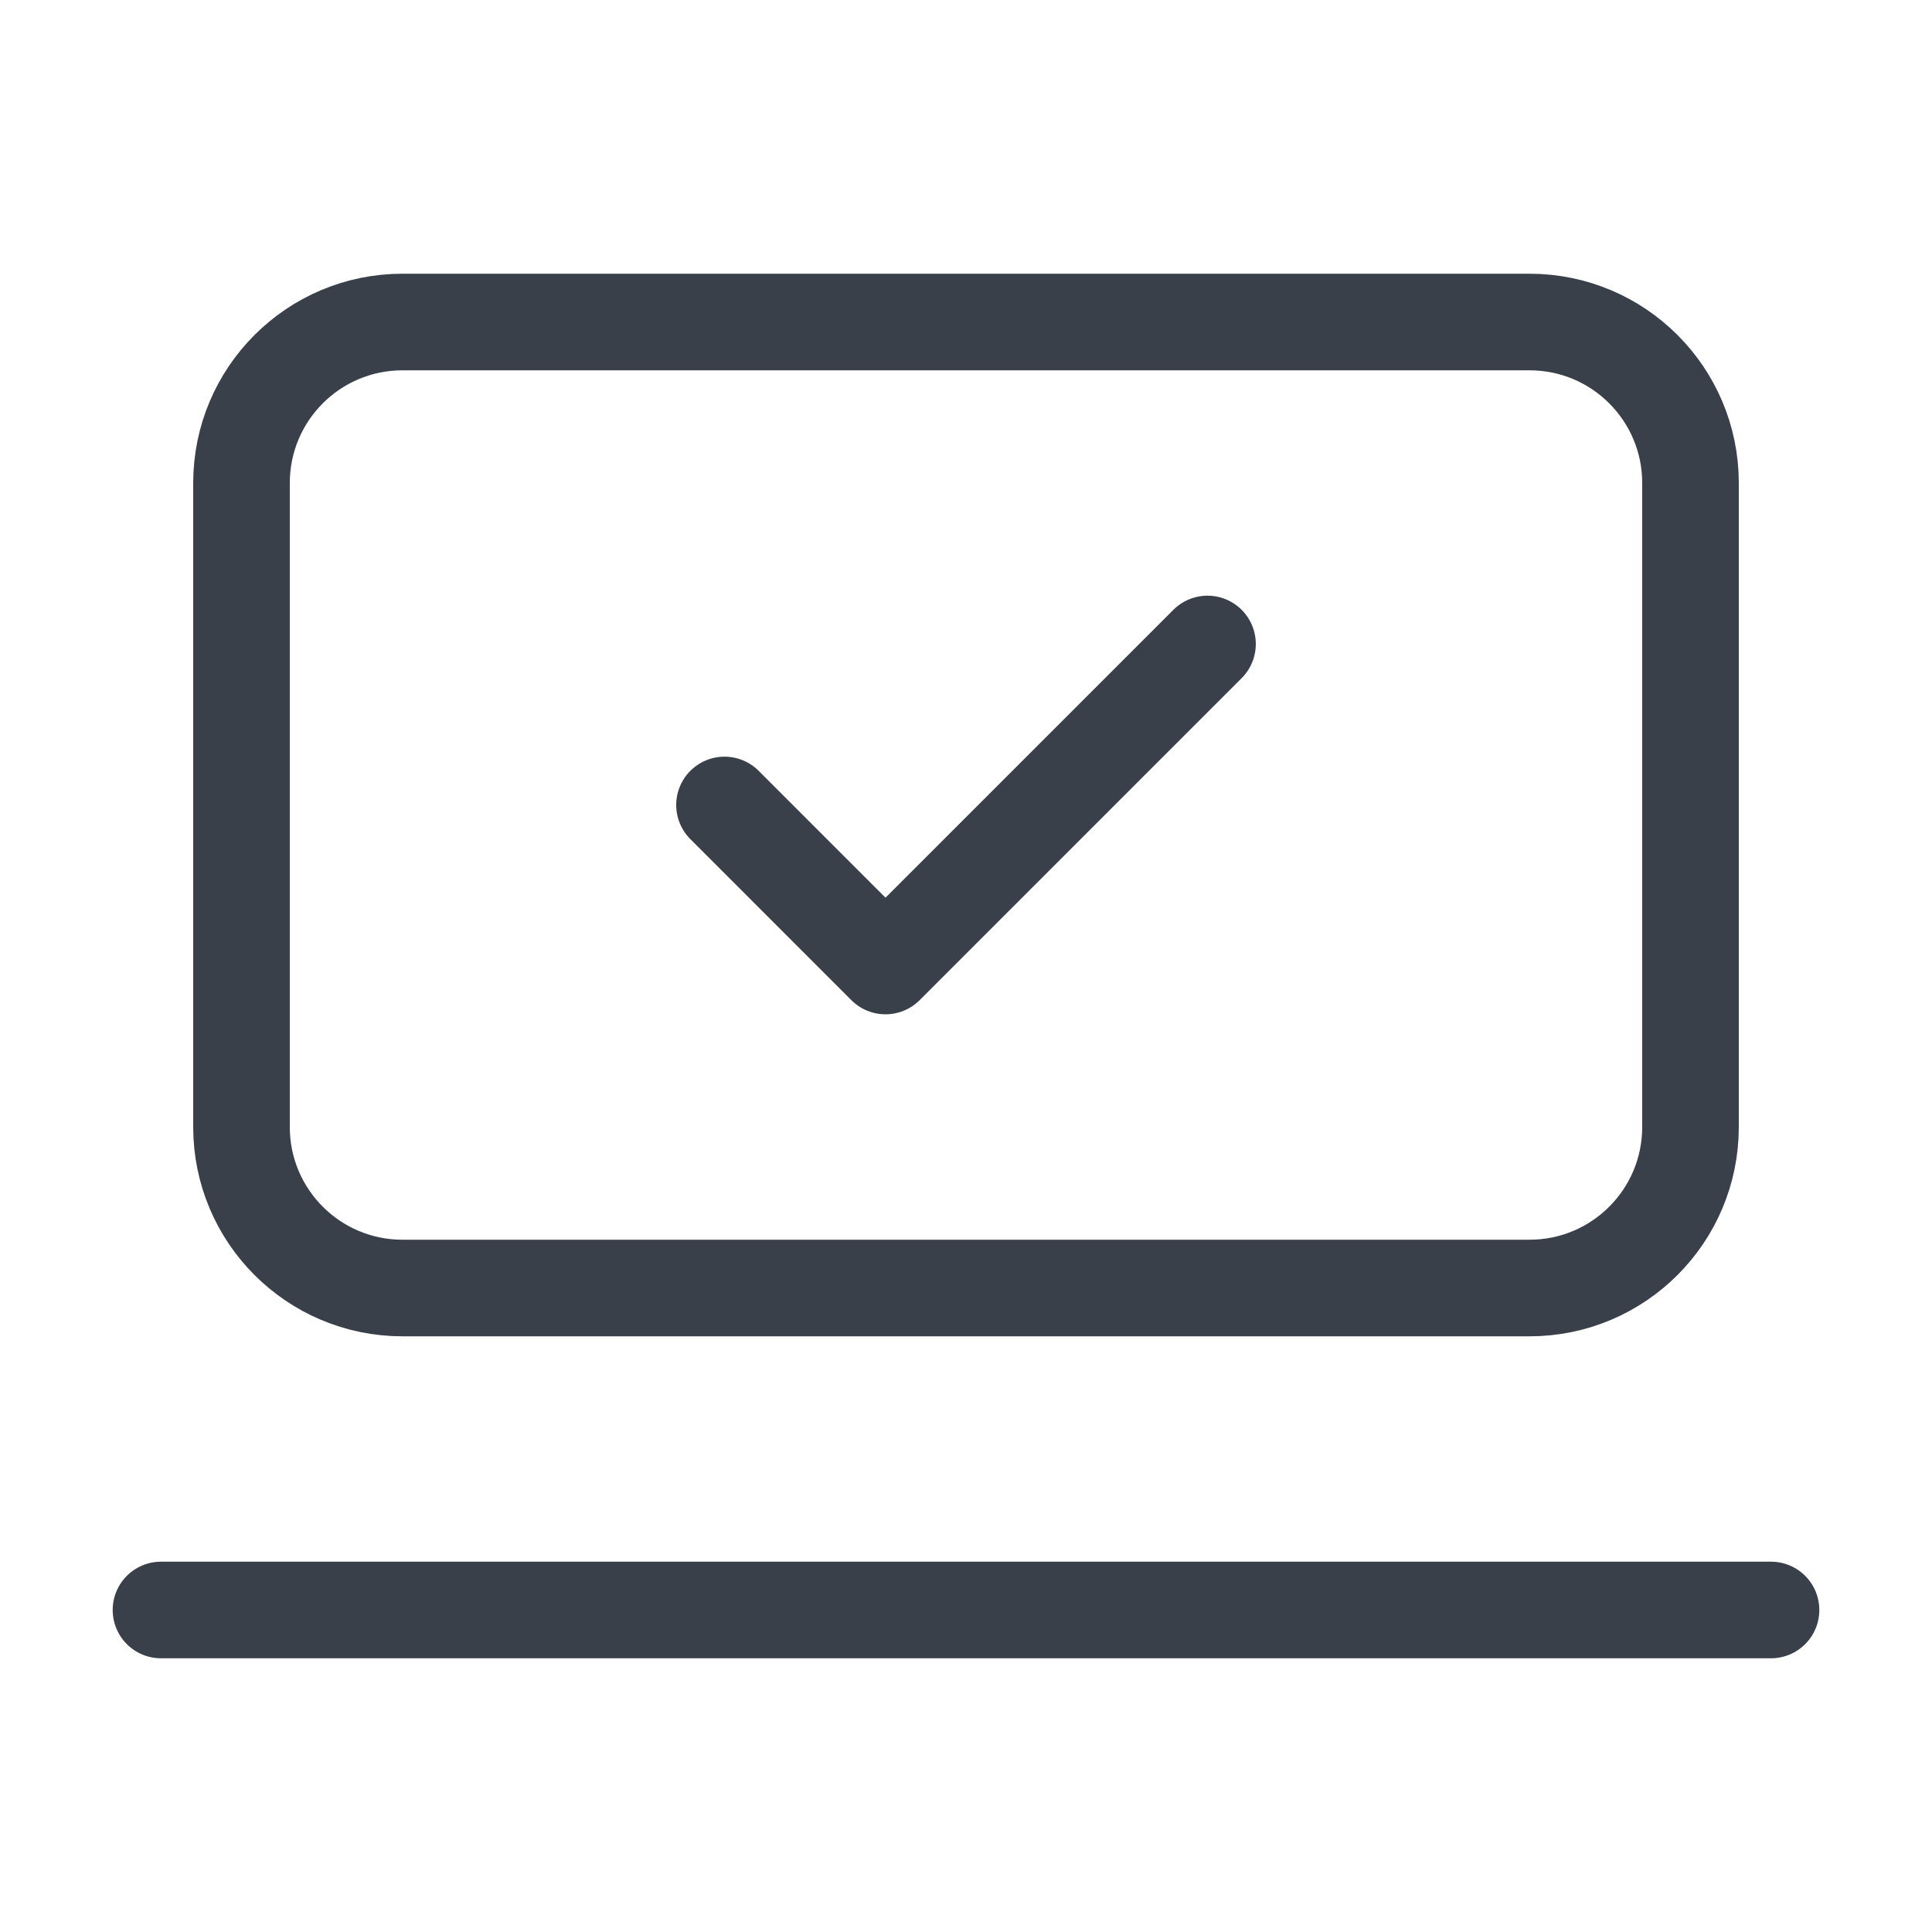 <svg width="40" height="40" viewBox="0 0 40 40" fill="none" xmlns="http://www.w3.org/2000/svg">
<path d="M3.333 33.333H36.667" stroke="#3A404A" stroke-width="2" stroke-linecap="round" stroke-linejoin="round"/>
<path d="M15 16.666L18.333 20L25 13.333" stroke="#3A404A" stroke-width="2" stroke-linecap="round" stroke-linejoin="round"/>
<path d="M31.667 6.667H8.333C6.492 6.667 5 8.159 5 10V23.334C5 25.175 6.492 26.667 8.333 26.667H31.667C33.508 26.667 35 25.175 35 23.334V10C35 8.159 33.508 6.667 31.667 6.667Z" stroke="#3A404A" stroke-width="2" stroke-linecap="round" stroke-linejoin="round"/>
</svg>

